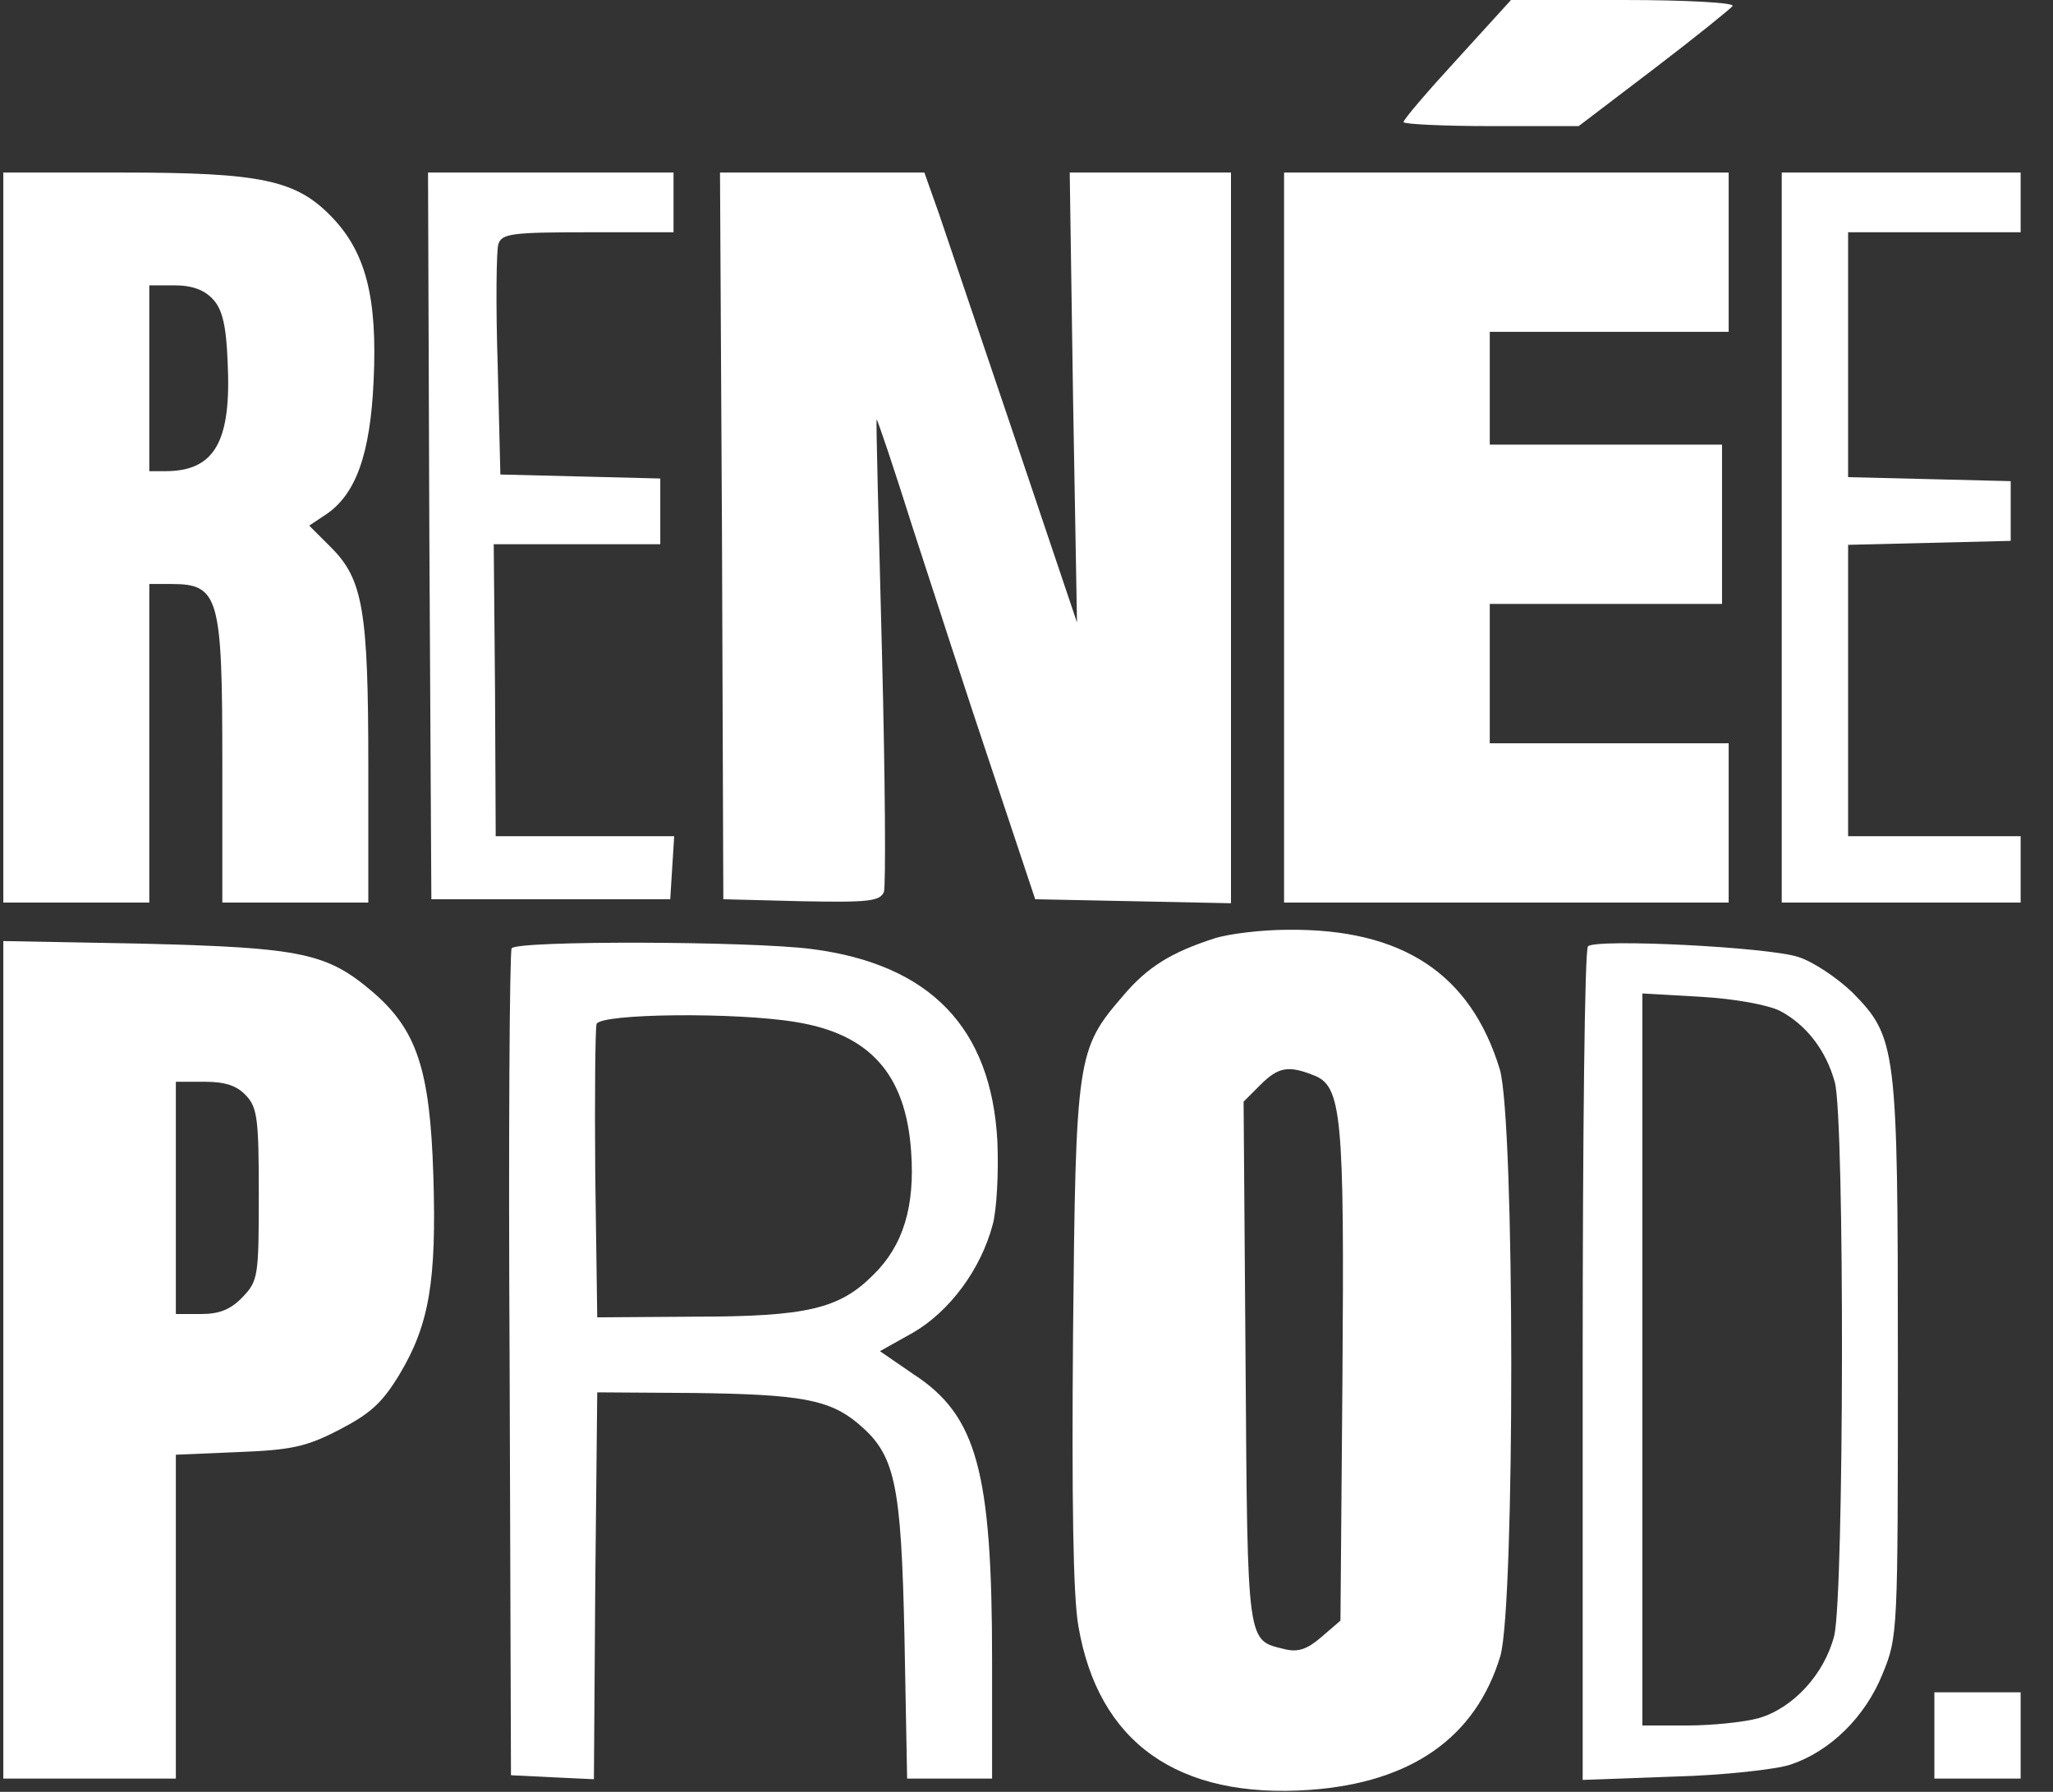 <svg width="55" height="48" viewBox="0 0 55 48" fill="none"
    xmlns="http://www.w3.org/2000/svg">
    <rect x="0" y="0" width="55" height="48" fill="#333333" stroke="none"/>
    <g clip-path="url(#clip0_14058_3528)">
        <path d="M39.04 1.582C38.24 2.453 37.6 3.2 37.6 3.271C37.6 3.325 38.649 3.378 39.947 3.378H42.293L44.302 1.849C45.422 0.996 46.364 0.231 46.418 0.16C46.471 0.071 45.156 0 43.502 0H40.48L39.04 1.582Z" fill="white"/>
        <path d="M0.089 14.4V24.178H2.044H4V19.911V15.644H4.587C5.867 15.644 5.956 15.982 5.956 20.427V24.178H7.911H9.867V20.515C9.867 16.355 9.724 15.52 8.871 14.667L8.284 14.08L8.711 13.796C9.529 13.262 9.92 12.178 10.009 10.204C10.116 7.964 9.796 6.756 8.889 5.813C7.929 4.818 7.004 4.622 3.253 4.622H0.089V14.4ZM5.707 8.018C5.956 8.284 6.062 8.729 6.098 9.689C6.204 11.822 5.76 12.622 4.427 12.622H4V10.133V7.644H4.676C5.156 7.644 5.476 7.769 5.707 8.018Z" fill="white"/>
        <path d="M11.502 14.347L11.556 24.089H14.756H17.956L18.009 23.235L18.062 22.4H15.68H13.28L13.262 18.489L13.227 14.578H15.467H17.689V13.689V12.818L15.538 12.764L13.405 12.711L13.333 9.778C13.28 8.16 13.298 6.702 13.351 6.542C13.44 6.258 13.707 6.222 15.751 6.222H18.044V5.422V4.622H14.756H11.467L11.502 14.347Z" fill="white"/>
        <path d="M19.342 14.347L19.378 24.089L21.476 24.142C23.271 24.178 23.573 24.142 23.68 23.894C23.733 23.734 23.715 20.836 23.627 17.44C23.538 14.062 23.467 11.271 23.484 11.236C23.502 11.218 23.947 12.534 24.462 14.169C24.995 15.805 25.938 18.72 26.578 20.622L27.733 24.089L30.364 24.142L32.978 24.196V14.4V4.622H30.827H28.658L28.747 10.649L28.853 16.676L27.2 11.769C26.276 9.049 25.369 6.347 25.155 5.725L24.764 4.622H22.027H19.289L19.342 14.347Z" fill="white"/>
        <path d="M34.4 14.4V24.178H40.356H46.311V22.044V19.911H43.111H39.911V18.044V16.178H43.022H46.133V14.044V11.911H43.022H39.911V10.4V8.889H43.111H46.311V6.756V4.622H40.356H34.4V14.4Z" fill="white"/>
        <path d="M47.733 14.4V24.178H50.933H54.133V23.289V22.4H51.822H49.511V18.489V14.595L51.698 14.542L53.867 14.489V13.689V12.889L51.698 12.835L49.511 12.782V9.511V6.222H51.822H54.133V5.422V4.622H50.933H47.733V14.4Z" fill="white"/>
        <path d="M32.533 25.138C31.378 25.511 30.738 25.902 30.08 26.684C28.853 28.107 28.818 28.302 28.747 35.716C28.711 40.124 28.747 42.756 28.889 43.556C29.422 46.684 31.555 48.196 35.093 47.947C37.813 47.751 39.538 46.542 40.196 44.356C40.587 42.987 40.587 30.009 40.178 28.64C39.395 26.08 37.564 24.871 34.489 24.907C33.813 24.907 32.924 25.013 32.533 25.138ZM35.182 28.8C35.947 29.084 36.018 29.831 35.964 36.925L35.911 43.413L35.395 43.858C35.022 44.178 34.773 44.267 34.418 44.178C33.404 43.929 33.422 44.142 33.369 36.533L33.316 29.511L33.76 29.067C34.24 28.587 34.507 28.533 35.182 28.8Z" fill="white"/>
        <path d="M0.089 36.427V47.645H2.4H4.711V43.307V38.969L6.382 38.898C7.804 38.844 8.213 38.756 9.102 38.293C9.92 37.867 10.24 37.582 10.702 36.818C11.502 35.484 11.698 34.311 11.609 31.485C11.52 28.64 11.164 27.591 9.991 26.578C8.764 25.529 8.089 25.387 3.876 25.28L0.089 25.209V36.427ZM6.596 29.351C6.898 29.671 6.933 30.009 6.933 32C6.933 34.169 6.916 34.311 6.507 34.738C6.187 35.076 5.884 35.2 5.387 35.2H4.711V32.089V28.978H5.476C6.044 28.978 6.347 29.084 6.596 29.351Z" fill="white"/>
        <path d="M13.707 25.404C13.653 25.475 13.618 30.507 13.653 36.551L13.689 47.555L14.791 47.609L15.911 47.662L15.947 42.471L16 37.298L18.578 37.315C21.458 37.351 22.222 37.493 22.987 38.133C23.982 38.969 24.142 39.698 24.231 43.858L24.302 47.644H25.44H26.578V44.48C26.578 39.413 26.169 37.92 24.48 36.818L23.573 36.195L24.462 35.698C25.44 35.129 26.276 34.009 26.596 32.8C26.702 32.409 26.756 31.413 26.72 30.578C26.56 27.538 24.924 25.831 21.742 25.422C20.107 25.209 13.831 25.191 13.707 25.404ZM21.316 27.378C23.307 27.698 24.267 28.782 24.409 30.844C24.516 32.32 24.196 33.369 23.396 34.151C22.489 35.058 21.636 35.271 18.578 35.271L16 35.289L15.947 31.467C15.929 29.369 15.947 27.555 15.982 27.431C16.089 27.147 19.716 27.111 21.316 27.378Z" fill="white"/>
        <path d="M42.542 25.351C42.453 25.422 42.4 30.471 42.4 36.587V47.68L44.853 47.591C46.187 47.556 47.591 47.396 47.965 47.271C49.031 46.916 49.973 45.991 50.436 44.836C50.844 43.84 50.844 43.751 50.844 36.445C50.844 28.036 50.809 27.787 49.618 26.578C49.209 26.187 48.569 25.76 48.178 25.636C47.378 25.369 42.738 25.138 42.542 25.351ZM47.68 27.076C48.391 27.449 48.925 28.142 49.156 28.996C49.422 29.991 49.404 42.738 49.138 43.822C48.871 44.853 48.036 45.76 47.111 46.027C46.72 46.133 45.867 46.222 45.209 46.222H44V36.427V26.613L45.565 26.702C46.489 26.756 47.342 26.916 47.68 27.076Z" fill="white"/>
        <path d="M51.822 46.489V47.645H52.978H54.133V46.489V45.333H52.978H51.822V46.489Z" fill="white"/>
    </g>
    <defs>
        <clipPath id="clip0_14058_3528">
            <rect width="54.133" height="48" fill="white"/>
        </clipPath>
    </defs>
</svg>
